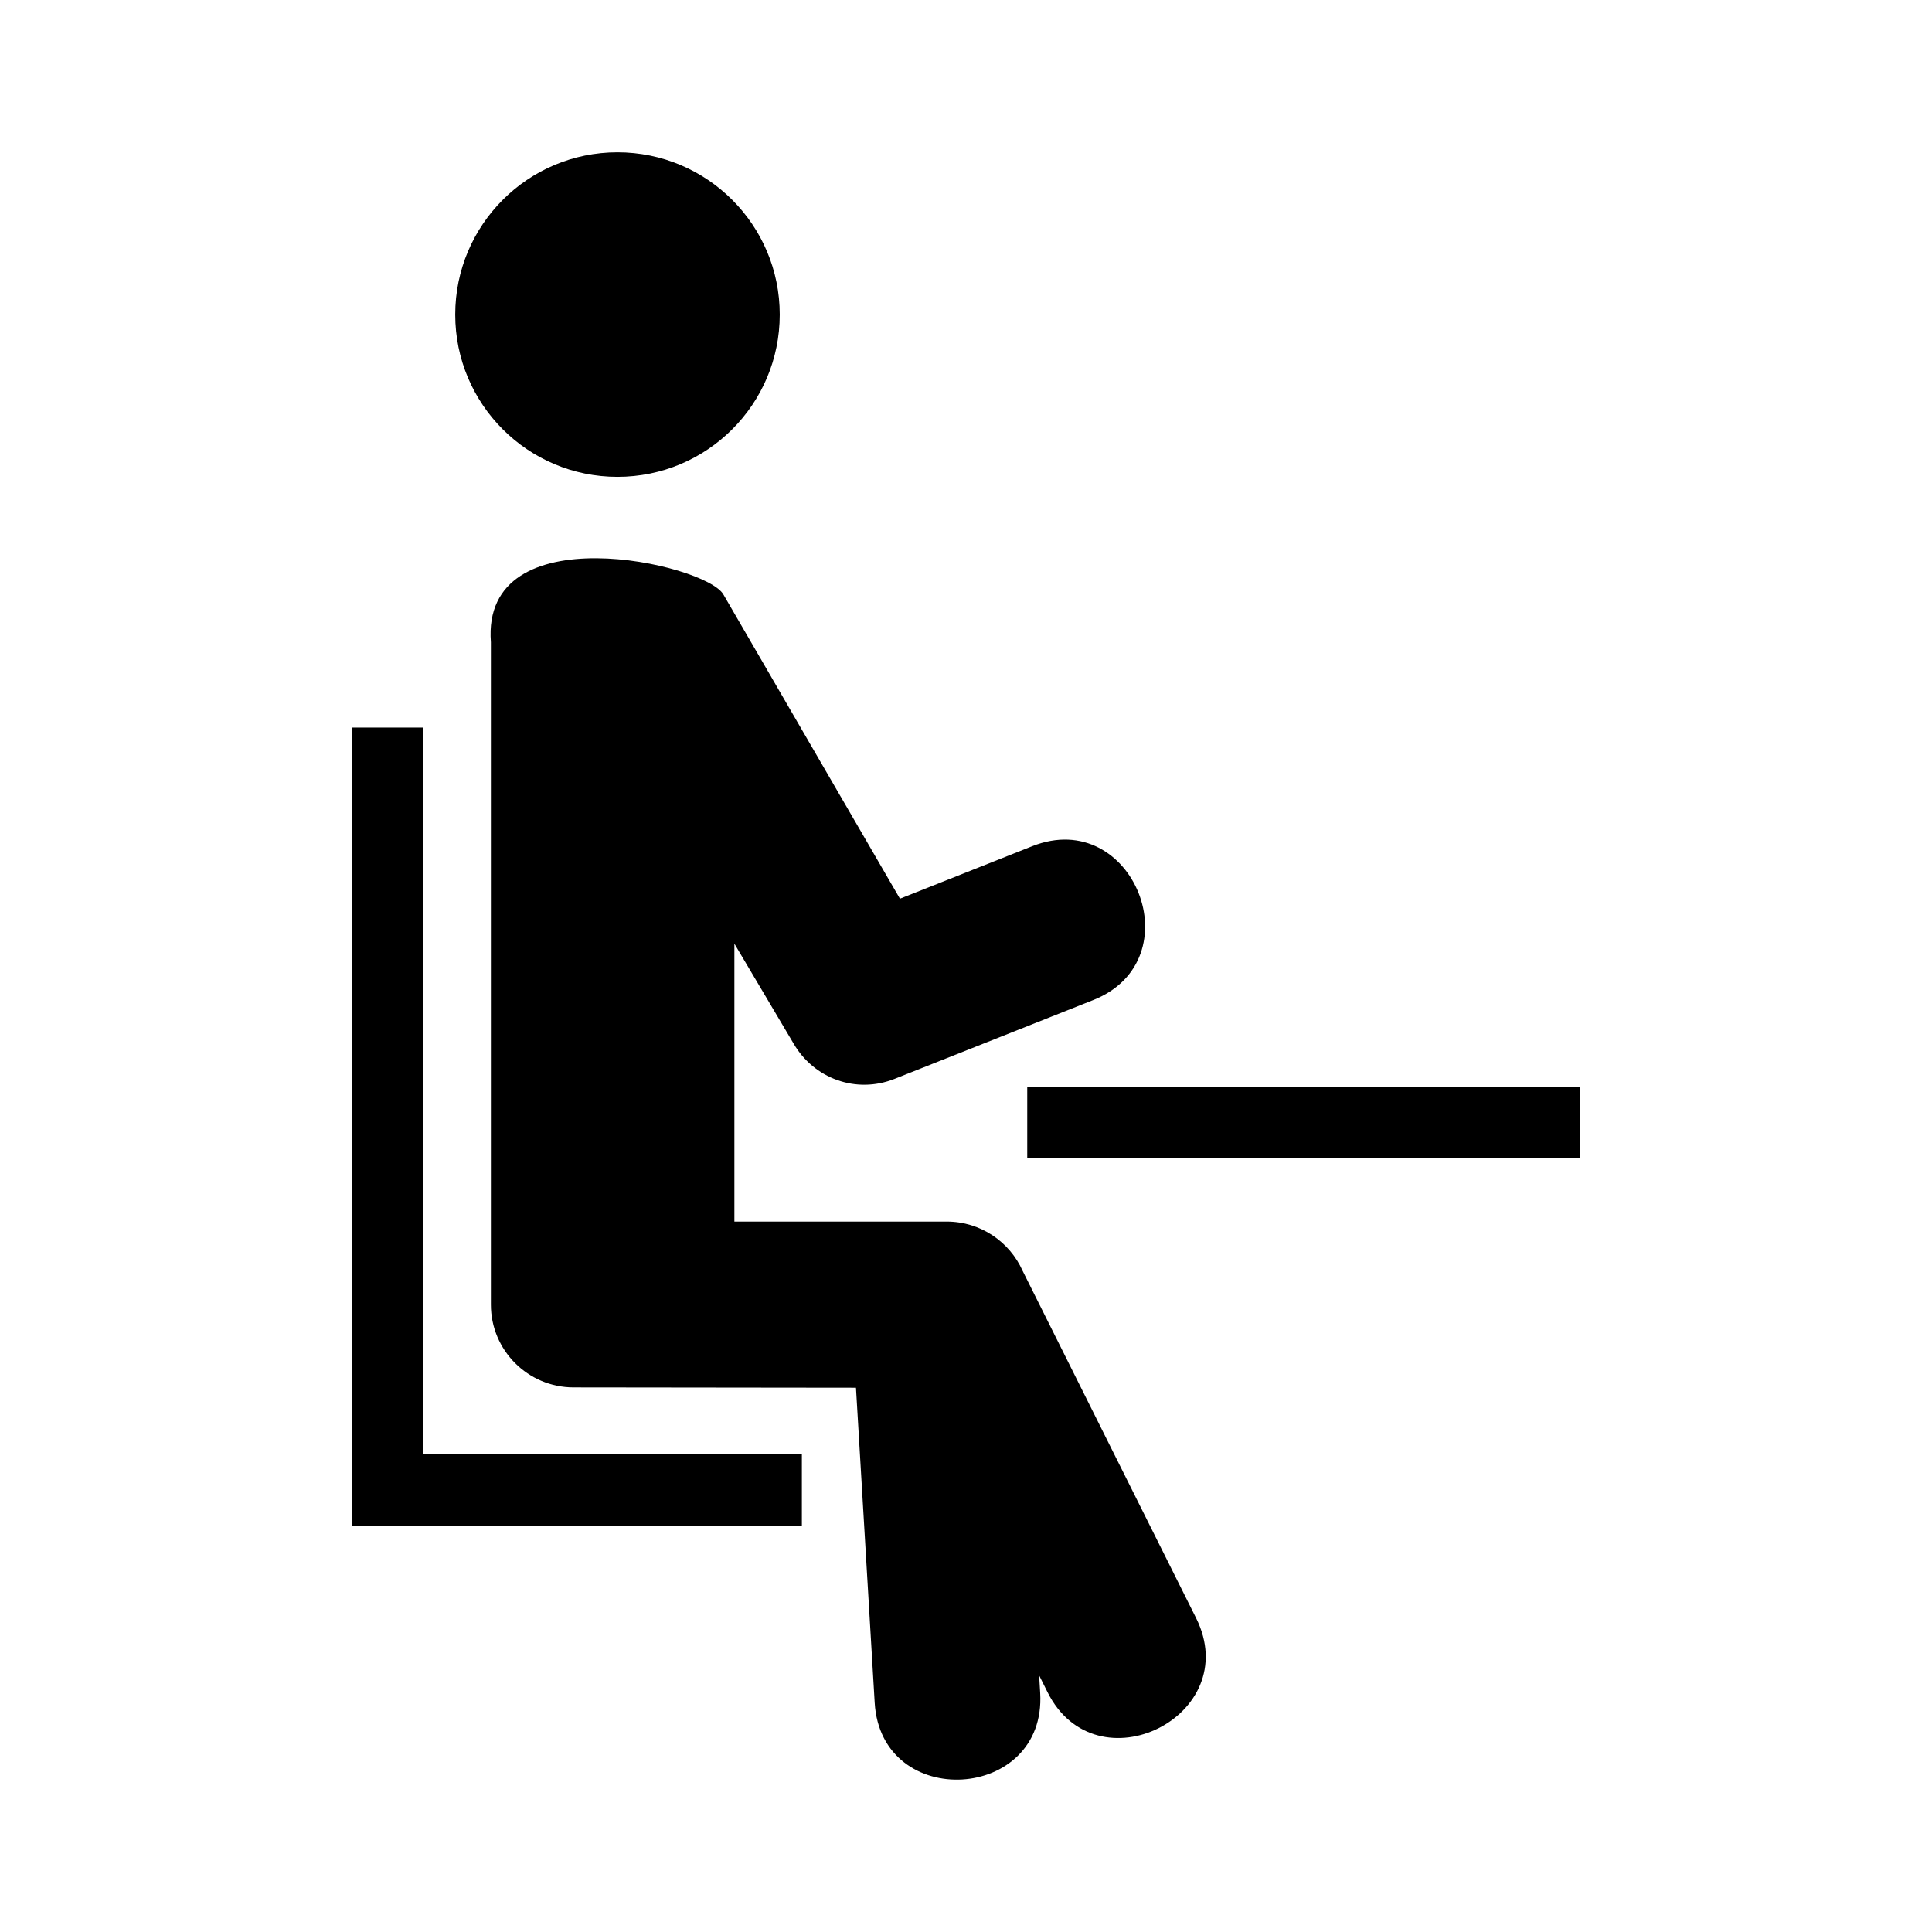 <?xml version="1.0" encoding="UTF-8"?>
<!-- Uploaded to: SVG Repo, www.svgrepo.com, Generator: SVG Repo Mixer Tools -->
<svg fill="#000000" width="800px" height="800px" version="1.1" viewBox="144 144 512 512" xmlns="http://www.w3.org/2000/svg">
 <g>
  <path d="m338.62 467.73h56.273c8.965 0 16.676 5.359 20.109 13.047l45.977 92.02c12.895 25.906-26.492 45.516-39.391 19.609l-2.203-4.41 0.277 4.66c1.695 28.848-42.164 31.426-43.859 2.578l-4.961-83.473-74.82-0.086c-12.109 0-21.93-9.82-21.93-21.93v-175.54c-2.656-34.281 56.867-20.859 61.602-12.684l46.801 80.645 35.051-13.91c26.812-10.633 42.977 30.133 16.168 40.766l-52.648 20.891c-10.238 4.062-21.422-0.129-26.773-9.391l-15.672-26.441z"/>
  <path d="m350.64 227.37c0 23.746-19.25 43-43 43s-43-19.254-43-43c0-23.75 19.25-43.004 43-43.004s43 19.254 43 43.004"/>
  <path d="m416.23 432.04h146.49v18.922h-146.49z"/>
  <path d="m256.19 529.38v-192.57h-18.918v211.49h119.23v-18.918z"/>
 </g>
</svg>